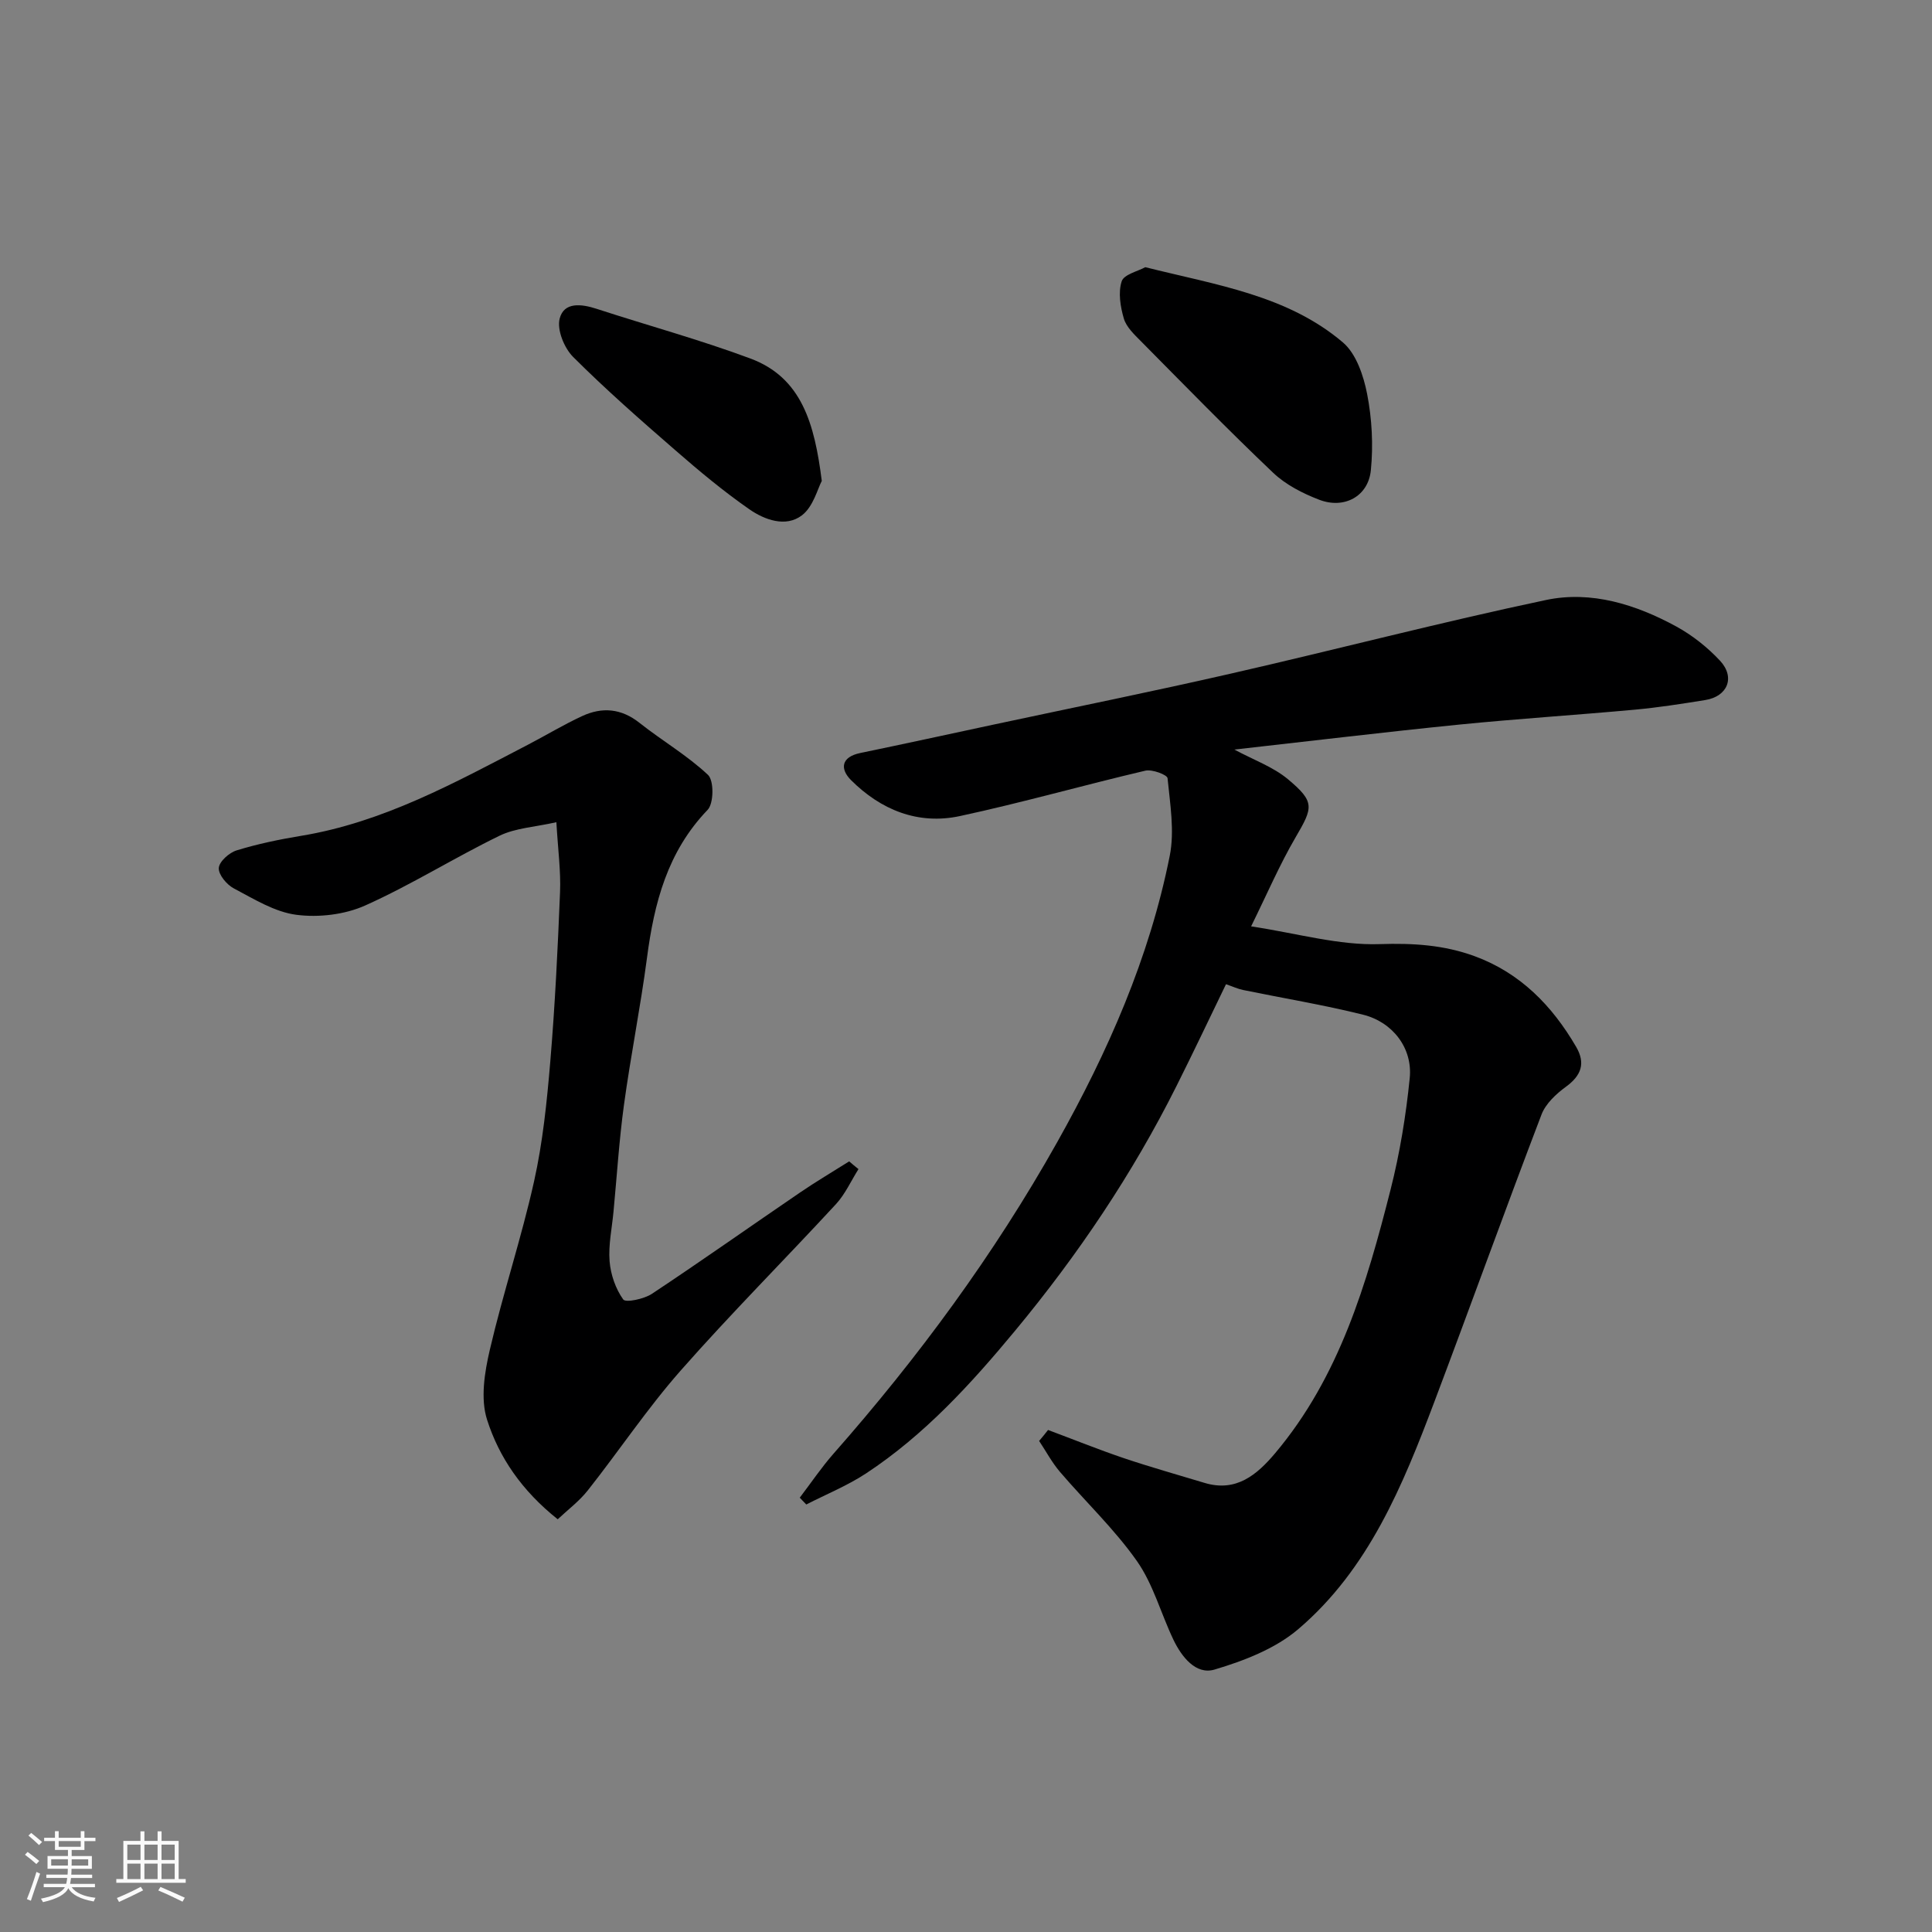 <svg enable-background="new 0 0 400 400" viewBox="0 0 400 400" xmlns="http://www.w3.org/2000/svg"><rect x="0" y="0" width="400" height="400" fill="#808080" stroke="none"/><path d="m5.17 384 .55-.58c.85.61 1.65 1.24 2.4 1.87l-.59.64c-.83-.73-1.62-1.38-2.36-1.93m1.22 9.53-.82-.34c.71-1.76 1.37-3.64 1.98-5.63.24.13.5.25.76.36-.6 1.67-1.24 3.54-1.92 5.61m-.5-13.5.57-.54c.56.44 1.31 1.06 2.26 1.87l-.64.64c-.68-.66-1.41-1.32-2.19-1.97m3.25.46h2.24v-1.36h.77v1.36h4.57v-1.36h.76v1.36h2.28v.69h-2.28v1.84h-2.64v1.26h4.18v2.64h-4.21c0 .45-.02.86-.05 1.21h4.32v.69h-4.38c-.04.34-.1.75-.19 1.22h5.15v.69h-4.82c.87 1.19 2.51 1.92 4.93 2.19-.17.31-.3.57-.37.76-2.77-.49-4.52-1.41-5.26-2.76-.56 1.26-2.3 2.23-5.24 2.9-.12-.24-.26-.48-.43-.72 2.73-.55 4.38-1.34 4.96-2.38h-4.38v-.69h4.65c.1-.38.17-.79.21-1.22h-4.32v-.69h4.4c.03-.34.05-.75.05-1.21h-4.2v-2.64h4.23v-1.26h-2.69v-1.84h-2.24zm1.46 4.46v1.29h3.45c.01-.4.02-.57.01-.53v-.32-.45h-3.46zm1.55-2.59h4.57v-1.19h-4.57zm6.11 2.59h-3.42v.77c-.01.19-.01.37-.02.53h3.44z" fill="#fafafa"/><path d="m32.63 379.16h.82v1.98h3.54v7.89h1.46v.78h-14.37v-.78h1.46v-7.89h3.54v-1.98h.82v1.98h2.73zm-3.49 11.48.5.73c-1.61.82-3.28 1.63-5 2.41-.13-.27-.28-.55-.44-.82 1.75-.72 3.4-1.49 4.94-2.32m-2.78-5.55h2.73v-3.18h-2.73zm0 3.95h2.73v-3.2h-2.73zm3.54-3.95h2.73v-3.18h-2.73zm0 3.95h2.73v-3.2h-2.73zm7.89 4.68c-1.84-.92-3.51-1.7-5.02-2.32l.45-.73c1.89.8 3.57 1.55 5.04 2.23zm-1.62-11.81h-2.73v3.18h2.73zm-2.73 7.13h2.73v-3.2h-2.73z" fill="#fafafa"/><g fill="#000001"><path d="m216.99 296.06c5.22 1.95 10.4 4.04 15.67 5.83 5.53 1.86 11.15 3.44 16.74 5.13 6.54 1.97 10.84-1.69 14.59-6.13 13.33-15.82 18.96-35.1 23.91-54.58 1.92-7.56 3.19-15.35 3.97-23.11.62-6.18-3.51-11.59-9.67-13.12-8.19-2.04-16.55-3.41-24.82-5.11-1.09-.22-2.13-.71-3.55-1.2-3.45 7.12-6.77 14.14-10.25 21.08-9.11 18.2-20.38 34.93-33.38 50.62-9.19 11.09-18.8 21.61-30.87 29.57-3.87 2.55-8.25 4.32-12.4 6.45-.45-.47-.9-.94-1.35-1.41 2.32-3.04 4.47-6.24 6.99-9.11 17.57-19.94 33.24-41.23 46.28-64.44 10.51-18.72 19.12-38.21 23.33-59.33 1.03-5.15.07-10.74-.45-16.08-.07-.71-3.19-1.89-4.6-1.56-12.83 3.01-25.52 6.63-38.4 9.4-8.67 1.86-16.37-1.28-22.55-7.46-2.3-2.31-2.04-4.78 1.94-5.6 9.24-1.91 18.46-3.93 27.68-5.9 16.4-3.51 32.84-6.83 49.18-10.57 21.73-4.96 43.31-10.61 65.12-15.21 9.37-1.97 18.6.93 26.96 5.49 3.33 1.82 6.46 4.31 9.05 7.08 3.21 3.46 1.57 7.41-3.07 8.15-4.84.78-9.69 1.54-14.56 1.99-12.12 1.11-24.27 1.88-36.38 3.09-15.43 1.55-30.83 3.41-46.54 5.17 3.93 2.12 8.01 3.56 11.12 6.16 5.59 4.68 5.18 5.82 1.58 11.97-3.33 5.7-5.95 11.82-9.23 18.47 9.62 1.47 18.18 3.97 26.65 3.68 6.89-.23 13.25.17 19.58 2.48 9.48 3.47 16.08 10.24 21.06 18.78 1.99 3.41 1.08 5.94-2.11 8.27-2.03 1.48-4.2 3.5-5.06 5.76-7.54 19.75-14.7 39.65-22.17 59.44-6.56 17.38-13.63 34.69-28.18 47.09-4.76 4.06-11.24 6.56-17.36 8.38-3.85 1.14-6.81-2.65-8.51-6.21-2.58-5.41-4.17-11.46-7.55-16.27-4.66-6.62-10.66-12.29-15.95-18.48-1.65-1.94-2.87-4.25-4.29-6.38.63-.73 1.24-1.5 1.85-2.27z"/><path d="m177.74 242.05c-1.54 2.44-2.75 5.18-4.67 7.26-10.67 11.56-21.8 22.7-32.19 34.5-6.89 7.83-12.72 16.58-19.2 24.78-1.78 2.25-4.17 4.03-6.21 5.96-7.44-5.92-12.15-12.83-14.63-20.62-1.39-4.34-.52-9.79.57-14.46 2.72-11.7 6.55-23.15 9.16-34.87 1.81-8.12 2.66-16.49 3.36-24.8.98-11.67 1.55-23.38 2.02-35.08.18-4.39-.43-8.81-.76-14.49-4.43 1-8.45 1.19-11.77 2.8-9.39 4.57-18.29 10.18-27.81 14.44-4.24 1.9-9.62 2.53-14.25 1.93-4.49-.58-8.78-3.27-12.94-5.46-1.47-.77-3.21-2.85-3.12-4.23.08-1.33 2.15-3.18 3.7-3.65 4.33-1.33 8.8-2.26 13.28-3 17.07-2.8 31.94-11.04 46.98-18.85 3.77-1.96 7.41-4.17 11.26-5.95 4.14-1.92 8.1-1.6 11.88 1.4 4.66 3.69 9.89 6.73 14.19 10.78 1.25 1.18 1.2 5.91-.09 7.24-8.32 8.65-11.06 19.27-12.55 30.64-1.34 10.19-3.38 20.29-4.77 30.47-1 7.32-1.46 14.71-2.16 22.07-.32 3.43-1.08 6.89-.81 10.27.22 2.75 1.24 5.7 2.82 7.91.5.71 4.29-.08 5.93-1.16 10.33-6.85 20.45-14.01 30.69-20.99 3.31-2.26 6.77-4.3 10.16-6.44.63.55 1.28 1.08 1.93 1.6z"/><path d="m237.12 55.32c14.88 3.72 29.46 5.84 40.92 15.58 2.75 2.34 4.27 6.88 5.01 10.67 1 5.14 1.29 10.59.77 15.8-.54 5.4-5.52 8.08-10.68 6.1-3.42-1.31-6.94-3.11-9.55-5.59-9.34-8.87-18.34-18.11-27.4-27.26-1.37-1.38-2.99-2.91-3.51-4.66-.72-2.46-1.2-5.41-.45-7.71.46-1.44 3.37-2.09 4.89-2.93z"/><path d="m170.14 99.57c-.85 1.57-1.75 5.34-4.13 7.14-3.33 2.52-7.71.93-10.88-1.28-5.35-3.72-10.4-7.93-15.32-12.22-7.21-6.26-14.4-12.57-21.15-19.31-1.85-1.85-3.38-5.62-2.79-7.93.89-3.5 4.5-3.06 7.66-2.03 10.61 3.46 21.4 6.4 31.84 10.29 10.63 3.96 13.28 13.51 14.77 25.34z"/></g></svg>